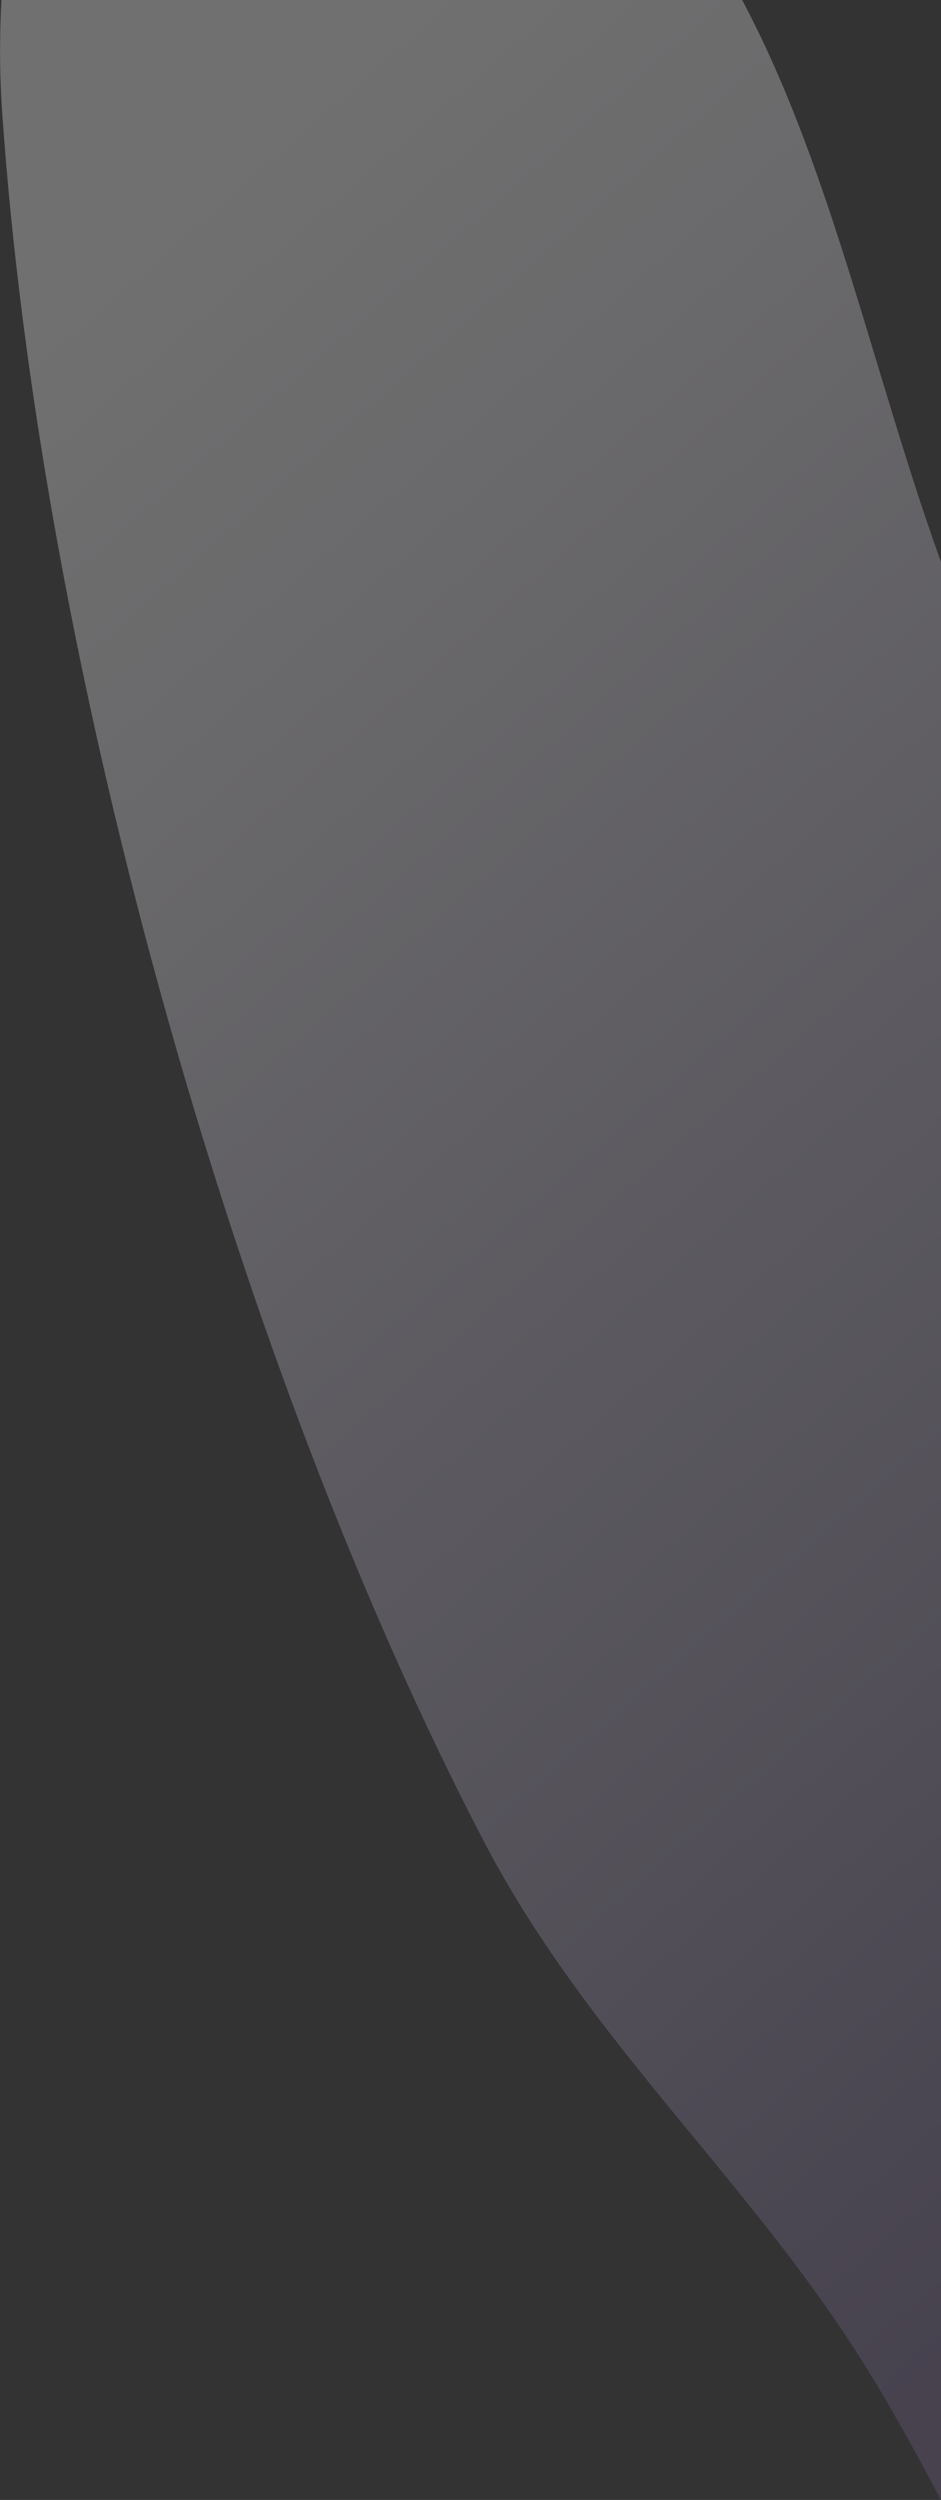 <svg id="Layer_1" data-name="Layer 1" xmlns="http://www.w3.org/2000/svg" xmlns:xlink="http://www.w3.org/1999/xlink" viewBox="0 0 302.78 804.05"><rect x="0" y="0" width="302.78" height="804.05" fill="#333333" stroke="none"/><defs><style>.cls-1{opacity:0.3;}.cls-2{fill:url(#linear-gradient);}</style><linearGradient id="linear-gradient" x1="12.6" y1="107.43" x2="461.76" y2="619.93" gradientUnits="userSpaceOnUse"><stop offset="0" stop-color="#fff"/><stop offset="0.19" stop-color="#eae7ee"/><stop offset="0.59" stop-color="#b2aac1"/><stop offset="1" stop-color="#74658e"/></linearGradient></defs><title>orn2</title><g class="cls-1"><path class="cls-2" d="M302.78,180.75v623.3c-7.53-14.2-15.22-28.26-23.53-41.74-37.53-60.87-89.94-105.56-123.6-170.17C75.17,437.66,13.79,215.42,1,40.19A297.49,297.49,0,0,1,.47,0H238.79C267.51,53.89,281.15,120.86,302.78,180.75Z"/></g></svg>